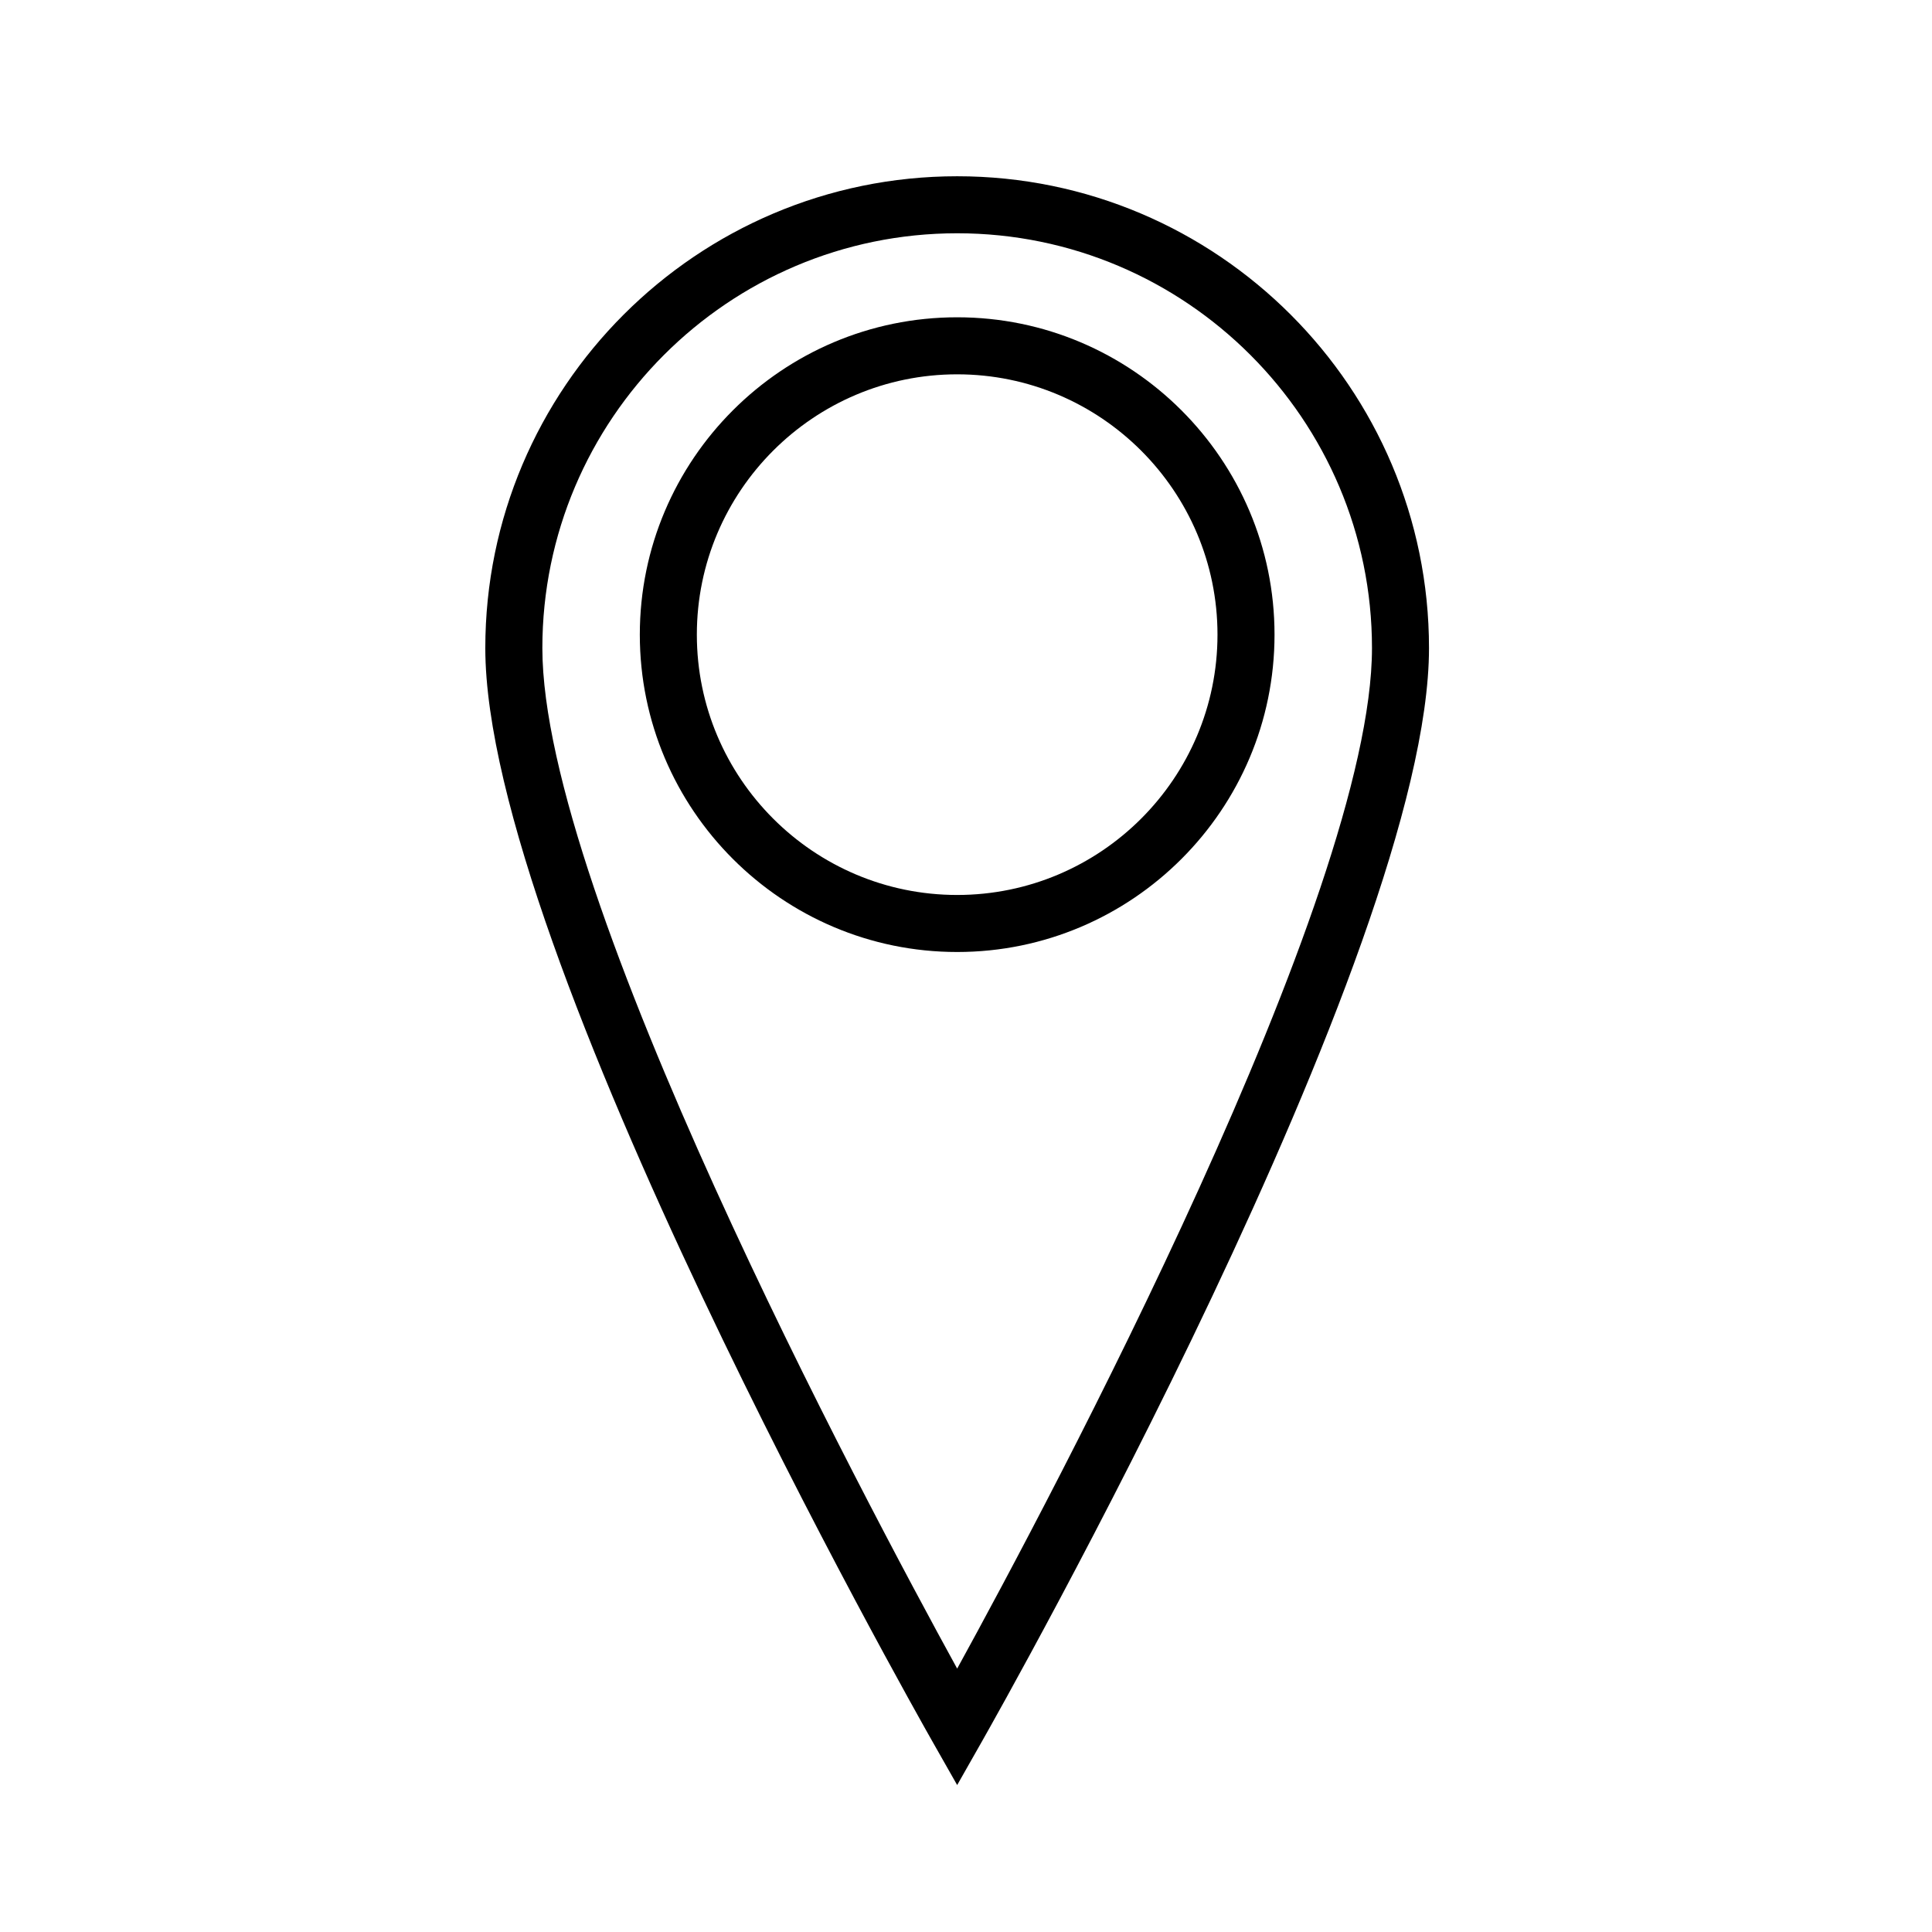 <?xml version="1.0" encoding="UTF-8"?>
<!-- The Best Svg Icon site in the world: iconSvg.co, Visit us! https://iconsvg.co -->
<svg fill="#000000" width="800px" height="800px" version="1.1" viewBox="144 144 512 512" xmlns="http://www.w3.org/2000/svg">
 <g>
  <path d="m397.66 617.06-6.57-11.57c-4.84-8.52-118.48-209.55-118.48-289.74 0-68.949 56.094-125.04 125.05-125.04 68.949 0 125.04 56.094 125.04 125.04 0 80.195-113.64 281.22-118.47 289.74zm0-411.24c-60.617 0-109.93 49.312-109.93 109.93 0 65.559 85.312 225.62 109.93 270.45 24.629-44.84 109.93-204.9 109.93-270.45 0-60.617-49.316-109.93-109.93-109.93z"/>
  <path d="m397.66 396.29c-46.375 0-84.102-37.73-84.102-84.102 0-46.375 37.73-84.102 84.102-84.102 46.375 0 84.102 37.73 84.102 84.102 0.004 46.375-37.727 84.102-84.102 84.102zm0-153.09c-38.043 0-68.988 30.945-68.988 68.988 0 38.043 30.945 68.988 68.988 68.988 38.043 0 68.988-30.945 68.988-68.988 0-38.043-30.945-68.988-68.988-68.988z"/>
 </g>
</svg>